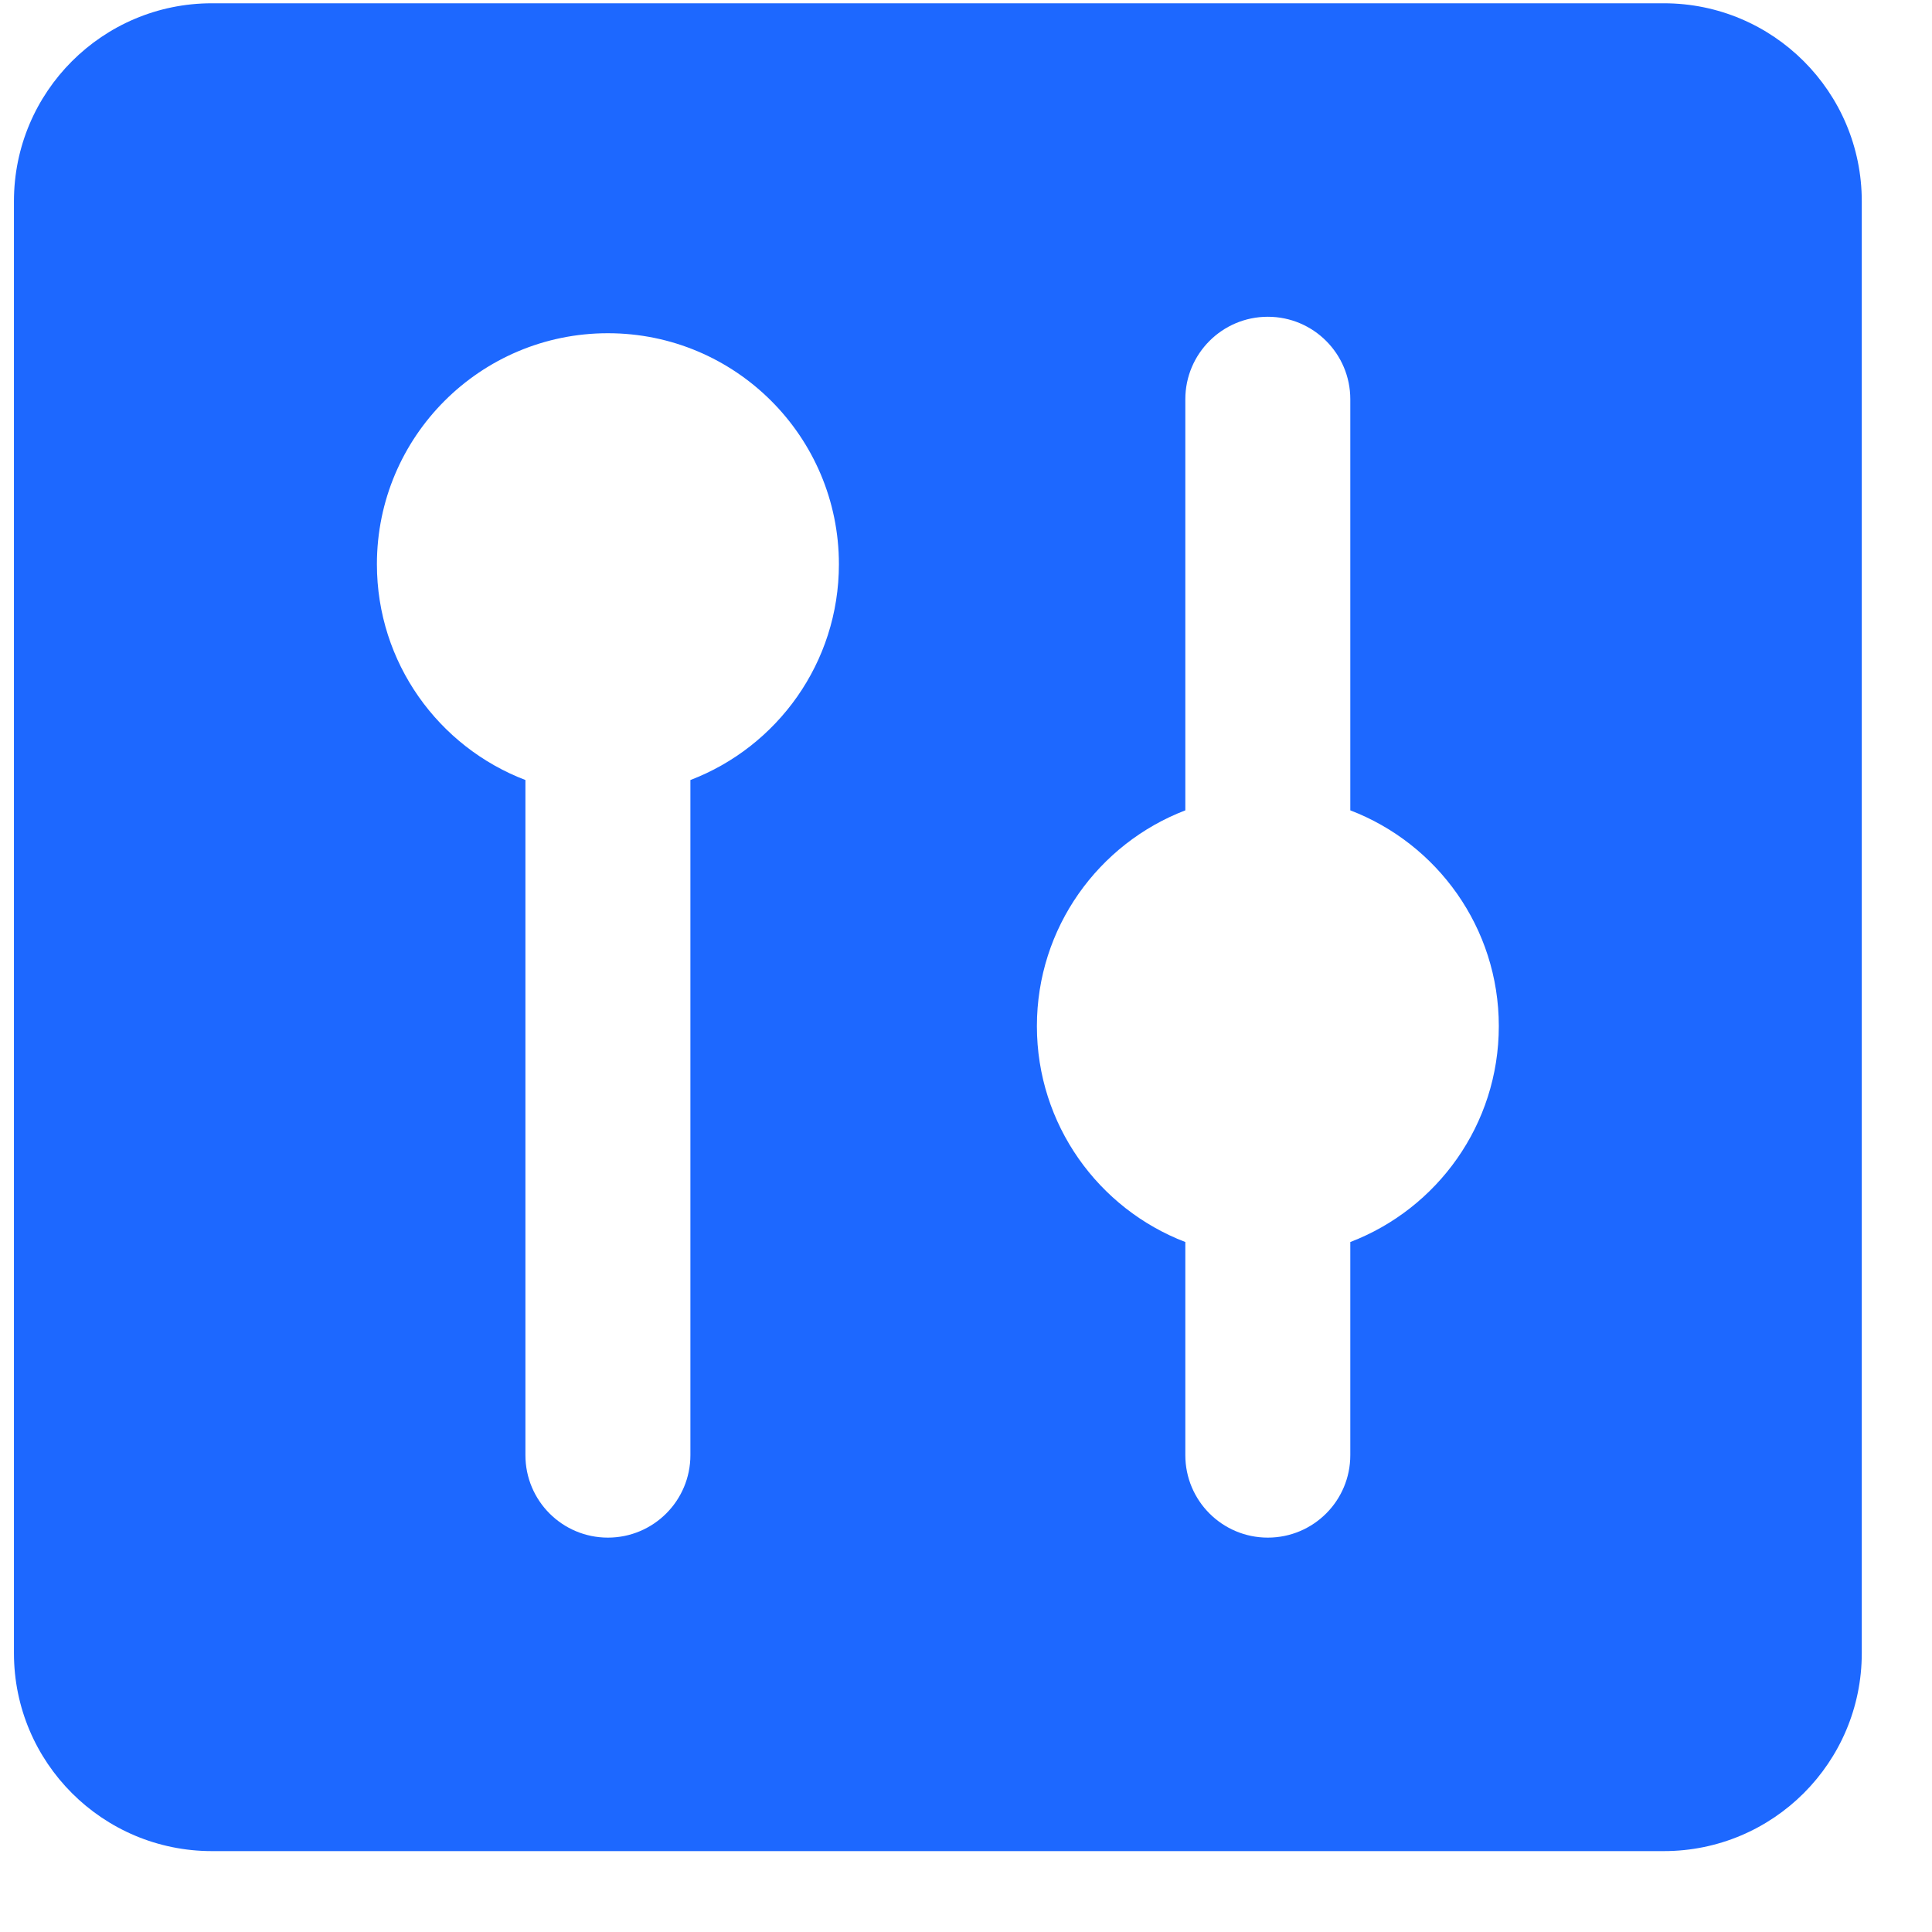 <svg width="23" height="23" viewBox="0 0 23 23" fill="none" xmlns="http://www.w3.org/2000/svg">
<path fill-rule="evenodd" clip-rule="evenodd" d="M2.523 0.039C1.221 0.039 0.166 1.094 0.166 2.396L0.166 19.68C0.166 20.982 1.221 22.037 2.523 22.037H19.807C21.109 22.037 22.164 20.982 22.164 19.68V2.396C22.164 1.094 21.109 0.039 19.807 0.039L2.523 0.039ZM6.255 9.286V17.323C6.255 17.866 6.694 18.305 7.237 18.305C7.779 18.305 8.219 17.866 8.219 17.323V9.286C9.253 8.891 9.987 7.89 9.987 6.717C9.987 5.198 8.755 3.967 7.237 3.967C5.718 3.967 4.487 5.198 4.487 6.717C4.487 7.89 5.221 8.891 6.255 9.286ZM17.843 12.216C17.843 13.389 17.109 14.39 16.075 14.786V17.323C16.075 17.866 15.636 18.305 15.093 18.305C14.551 18.305 14.111 17.866 14.111 17.323V14.786C13.078 14.39 12.344 13.389 12.344 12.216C12.344 11.044 13.078 10.043 14.111 9.647V4.753C14.111 4.211 14.551 3.771 15.093 3.771C15.636 3.771 16.075 4.211 16.075 4.753V9.647C17.109 10.043 17.843 11.044 17.843 12.216Z" fill="#1D68FF"/>
</svg>

